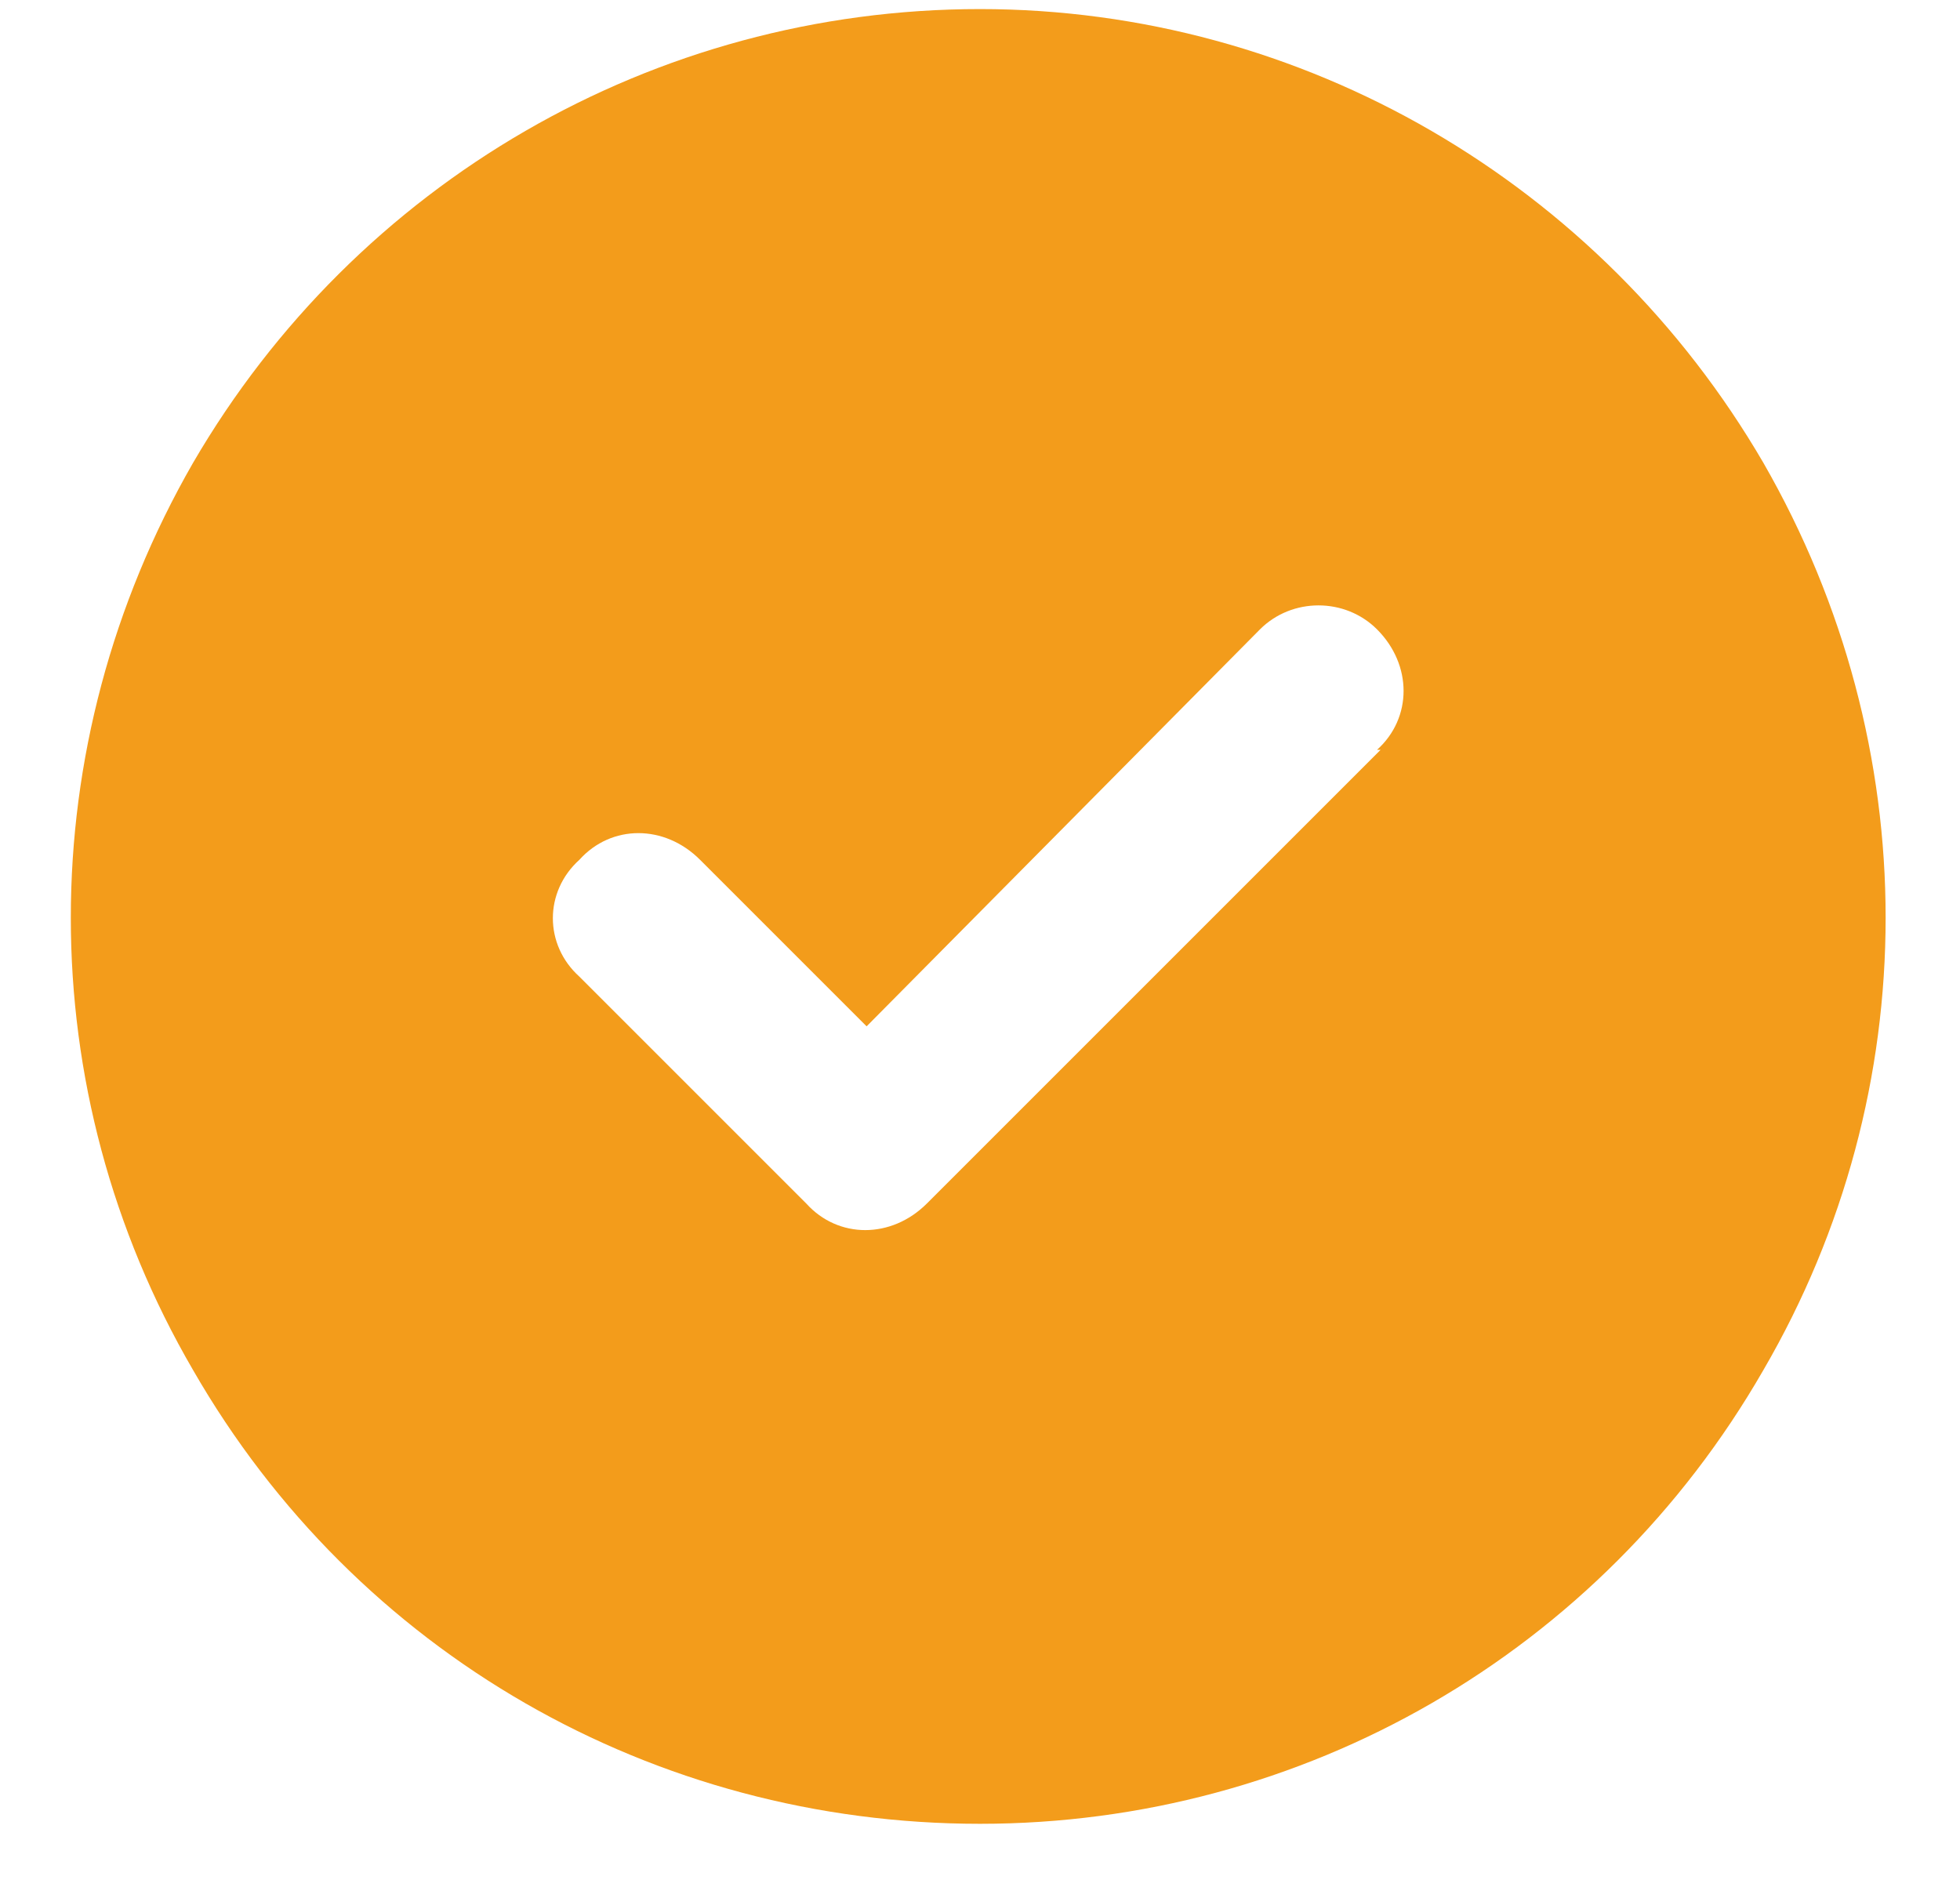 <svg width="27" height="26" viewBox="0 0 27 26" fill="none" xmlns="http://www.w3.org/2000/svg">
<path d="M13.5 25.125C9.008 25.125 4.906 22.781 2.66 18.875C0.414 15.018 0.414 10.281 2.66 6.375C4.906 2.518 9.008 0.125 13.5 0.125C17.943 0.125 22.045 2.518 24.291 6.375C26.537 10.281 26.537 15.018 24.291 18.875C22.045 22.781 17.943 25.125 13.5 25.125ZM19.018 10.33H18.969C19.457 9.891 19.457 9.158 18.969 8.67C18.529 8.23 17.797 8.23 17.357 8.67L11.938 14.139L9.643 11.844C9.154 11.355 8.422 11.355 7.982 11.844C7.494 12.283 7.494 13.016 7.982 13.455L11.107 16.58C11.547 17.068 12.279 17.068 12.768 16.58L19.018 10.33Z" fill="#F39C1B"/>
</svg>
